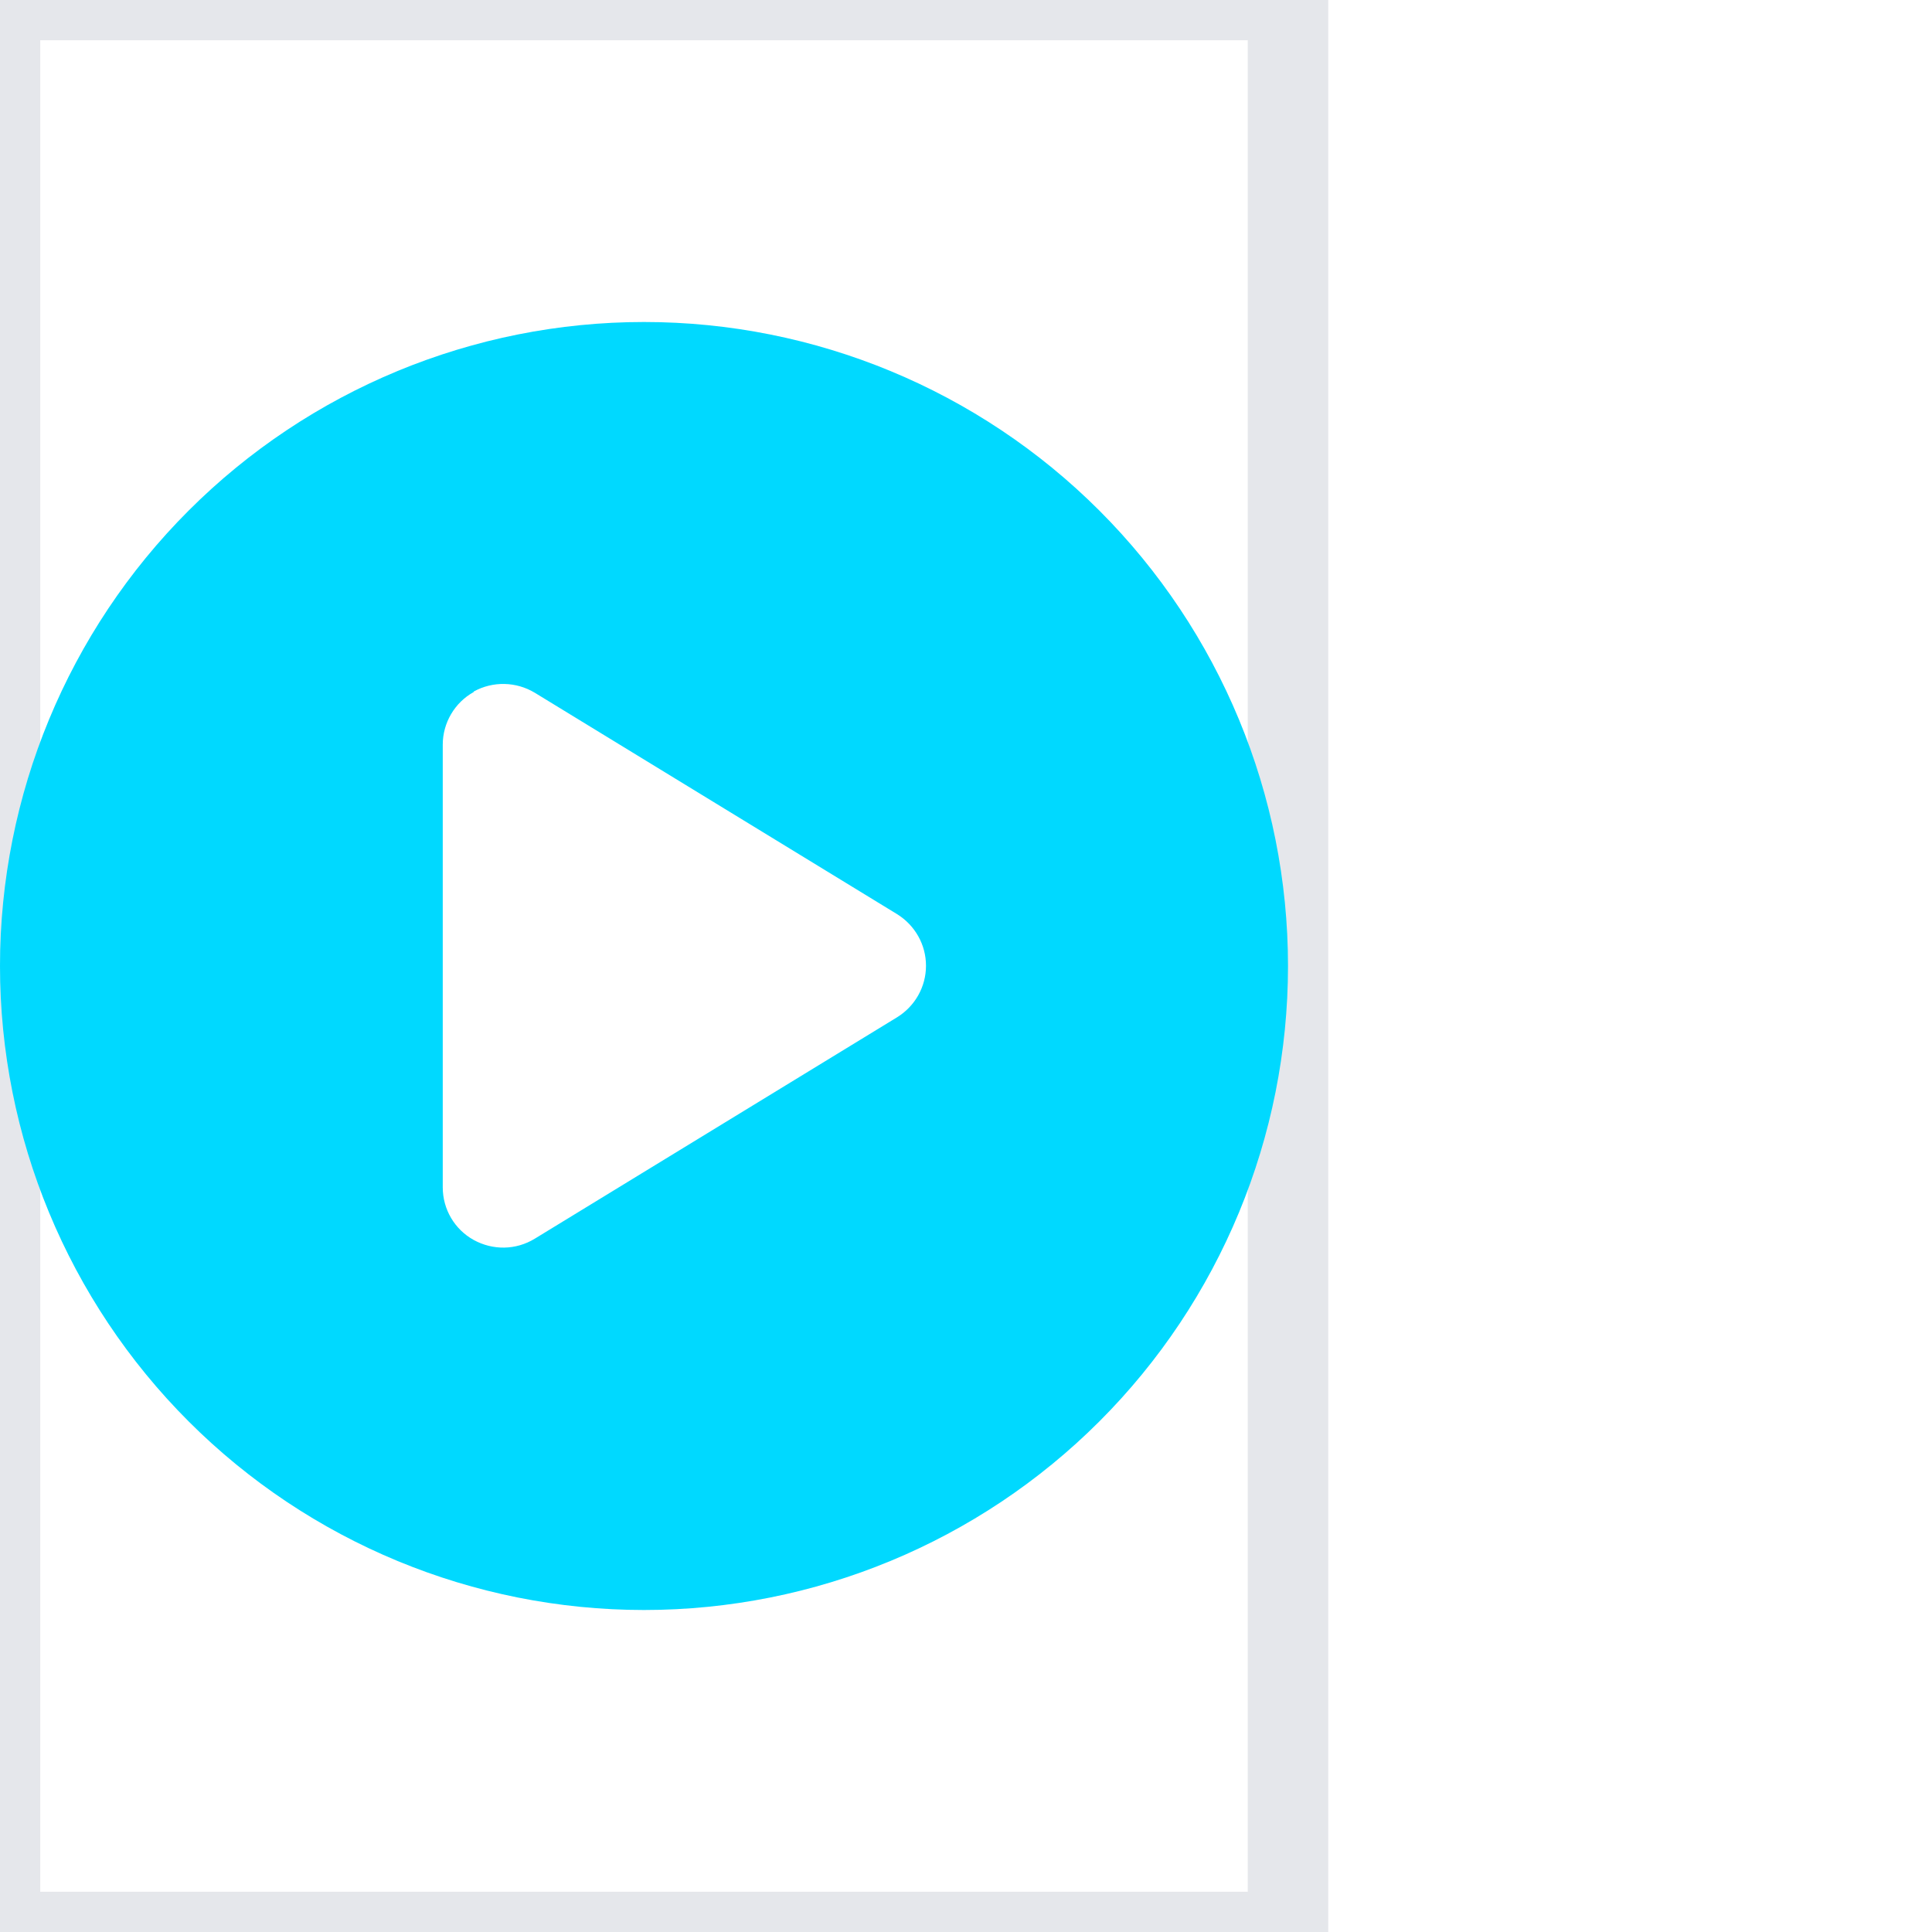 <?xml version="1.0" encoding="utf-8"?>
<svg xmlns="http://www.w3.org/2000/svg" fill="none" height="100%" overflow="visible" preserveAspectRatio="none" style="display: block;" viewBox="0 0 24 24" width="100%">
<g id="Margin: i">
<g id="i">
<path d="M16 24H0V0H16V24Z" stroke="#E5E7EB"/>
<g id="svg">
<g id="Frame">
<g clip-path="url(#clip0_0_434)">
<path d="M0 12C0 9.878 0.843 7.843 2.343 6.343C3.843 4.843 5.878 4 8 4C10.122 4 12.157 4.843 13.657 6.343C15.157 7.843 16 9.878 16 12C16 14.122 15.157 16.157 13.657 17.657C12.157 19.157 10.122 20 8 20C5.878 20 3.843 19.157 2.343 17.657C0.843 16.157 0 14.122 0 12ZM5.884 8.597C5.647 8.728 5.5 8.981 5.5 9.25V14.75C5.5 15.022 5.647 15.272 5.884 15.403C6.122 15.534 6.409 15.531 6.644 15.387L11.144 12.637C11.366 12.5 11.503 12.259 11.503 11.997C11.503 11.734 11.366 11.494 11.144 11.356L6.644 8.606C6.412 8.466 6.122 8.459 5.884 8.591V8.597Z" fill="#00D9FF" id="Vector"/>
</g>
</g>
</g>
</g>
</g>
<defs>
<clipPath id="clip0_0_434">
<path d="M0 4H16V20H0V4Z" fill="white"/>
</clipPath>
</defs>
</svg>